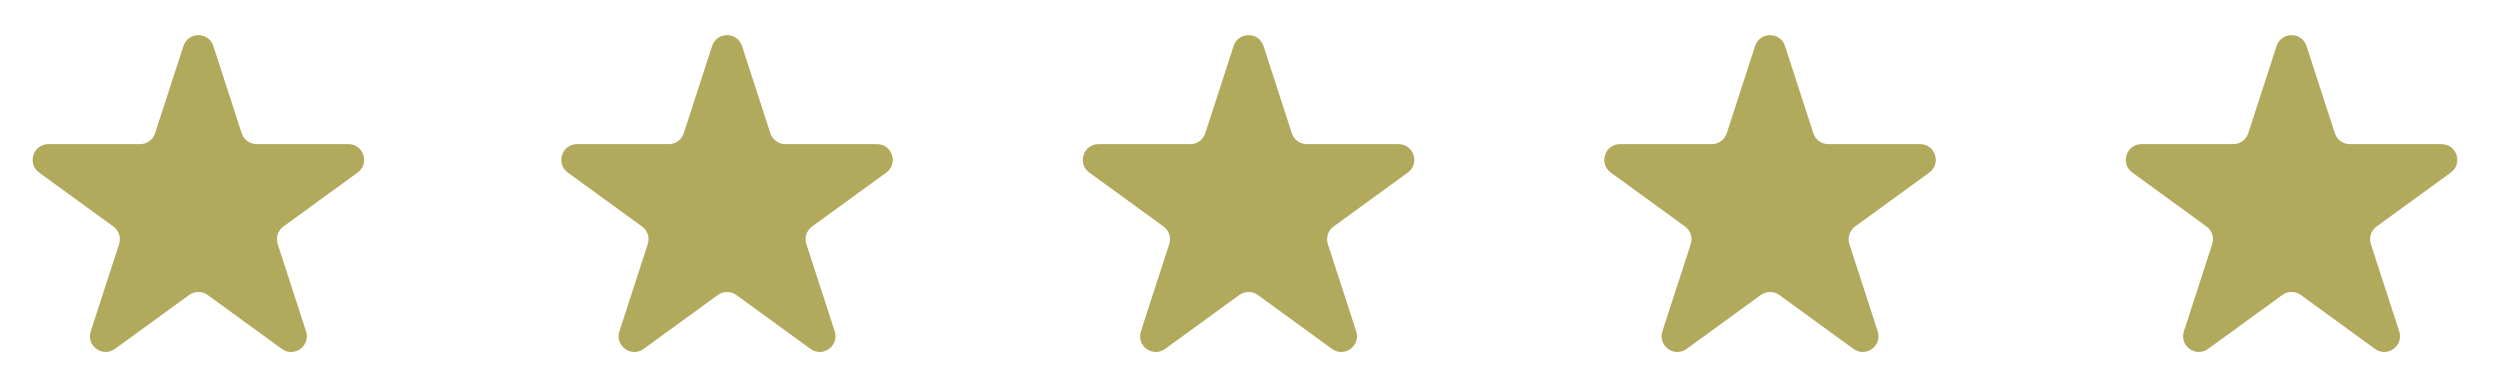 <?xml version="1.0" encoding="UTF-8"?> <svg xmlns="http://www.w3.org/2000/svg" width="159" height="24" viewBox="0 0 159 24" fill="none"><path d="M11.666 2.927C11.966 2.006 13.269 2.006 13.569 2.927L15.372 8.476C15.505 8.888 15.889 9.167 16.323 9.167H22.157C23.126 9.167 23.529 10.407 22.745 10.976L18.025 14.406C17.674 14.66 17.528 15.112 17.662 15.524L19.465 21.073C19.764 21.994 18.709 22.76 17.926 22.191L13.205 18.761C12.855 18.507 12.38 18.507 12.03 18.761L7.309 22.191C6.526 22.76 5.471 21.994 5.771 21.073L7.574 15.524C7.707 15.112 7.561 14.66 7.21 14.406L2.49 10.976C1.706 10.407 2.109 9.167 3.078 9.167H8.912C9.346 9.167 9.73 8.888 9.863 8.476L11.666 2.927Z" fill="#B1A95B"></path><path d="M45.29 2.927C45.589 2.006 46.893 2.006 47.192 2.927L48.995 8.476C49.129 8.888 49.513 9.167 49.946 9.167H55.781C56.75 9.167 57.152 10.407 56.369 10.976L51.648 14.406C51.298 14.66 51.151 15.112 51.285 15.524L53.088 21.073C53.387 21.994 52.333 22.76 51.549 22.191L46.829 18.761C46.478 18.507 46.004 18.507 45.653 18.761L40.933 22.191C40.149 22.76 39.095 21.994 39.394 21.073L41.197 15.524C41.331 15.112 41.184 14.66 40.834 14.406L36.113 10.976C35.33 10.407 35.733 9.167 36.701 9.167H42.536C42.969 9.167 43.353 8.888 43.487 8.476L45.29 2.927Z" fill="#B1A95B"></path><path d="M111.624 2.927C111.923 2.006 113.227 2.006 113.526 2.927L115.329 8.476C115.463 8.888 115.847 9.167 116.28 9.167H122.115C123.084 9.167 123.486 10.407 122.703 10.976L117.982 14.406C117.632 14.66 117.485 15.112 117.619 15.524L119.422 21.073C119.721 21.994 118.667 22.76 117.883 22.191L113.163 18.761C112.812 18.507 112.338 18.507 111.987 18.761L107.267 22.191C106.483 22.76 105.429 21.994 105.728 21.073L107.531 15.524C107.665 15.112 107.518 14.66 107.168 14.406L102.447 10.976C101.664 10.407 102.066 9.167 103.035 9.167H108.87C109.303 9.167 109.687 8.888 109.821 8.476L111.624 2.927Z" fill="#B1A95B"></path><path d="M78.457 2.927C78.756 2.006 80.06 2.006 80.359 2.927L82.162 8.476C82.296 8.888 82.68 9.167 83.113 9.167H88.948C89.917 9.167 90.319 10.407 89.536 10.976L84.815 14.406C84.465 14.66 84.318 15.112 84.452 15.524L86.255 21.073C86.554 21.994 85.5 22.76 84.716 22.191L79.996 18.761C79.645 18.507 79.171 18.507 78.82 18.761L74.1 22.191C73.316 22.76 72.262 21.994 72.561 21.073L74.364 15.524C74.498 15.112 74.351 14.66 74.001 14.406L69.28 10.976C68.497 10.407 68.9 9.167 69.868 9.167H75.703C76.136 9.167 76.52 8.888 76.654 8.476L78.457 2.927Z" fill="#B1A95B"></path><path d="M144.791 2.927C145.091 2.006 146.394 2.006 146.694 2.927L148.497 8.476C148.631 8.888 149.014 9.167 149.448 9.167H155.282C156.251 9.167 156.654 10.407 155.87 10.976L151.15 14.406C150.799 14.66 150.653 15.112 150.787 15.524L152.59 21.073C152.889 21.994 151.834 22.76 151.051 22.191L146.33 18.761C145.98 18.507 145.505 18.507 145.155 18.761L140.434 22.191C139.651 22.76 138.596 21.994 138.896 21.073L140.699 15.524C140.832 15.112 140.686 14.66 140.335 14.406L135.615 10.976C134.831 10.407 135.234 9.167 136.203 9.167H142.037C142.471 9.167 142.855 8.888 142.988 8.476L144.791 2.927Z" fill="#B1A95B"></path></svg> 